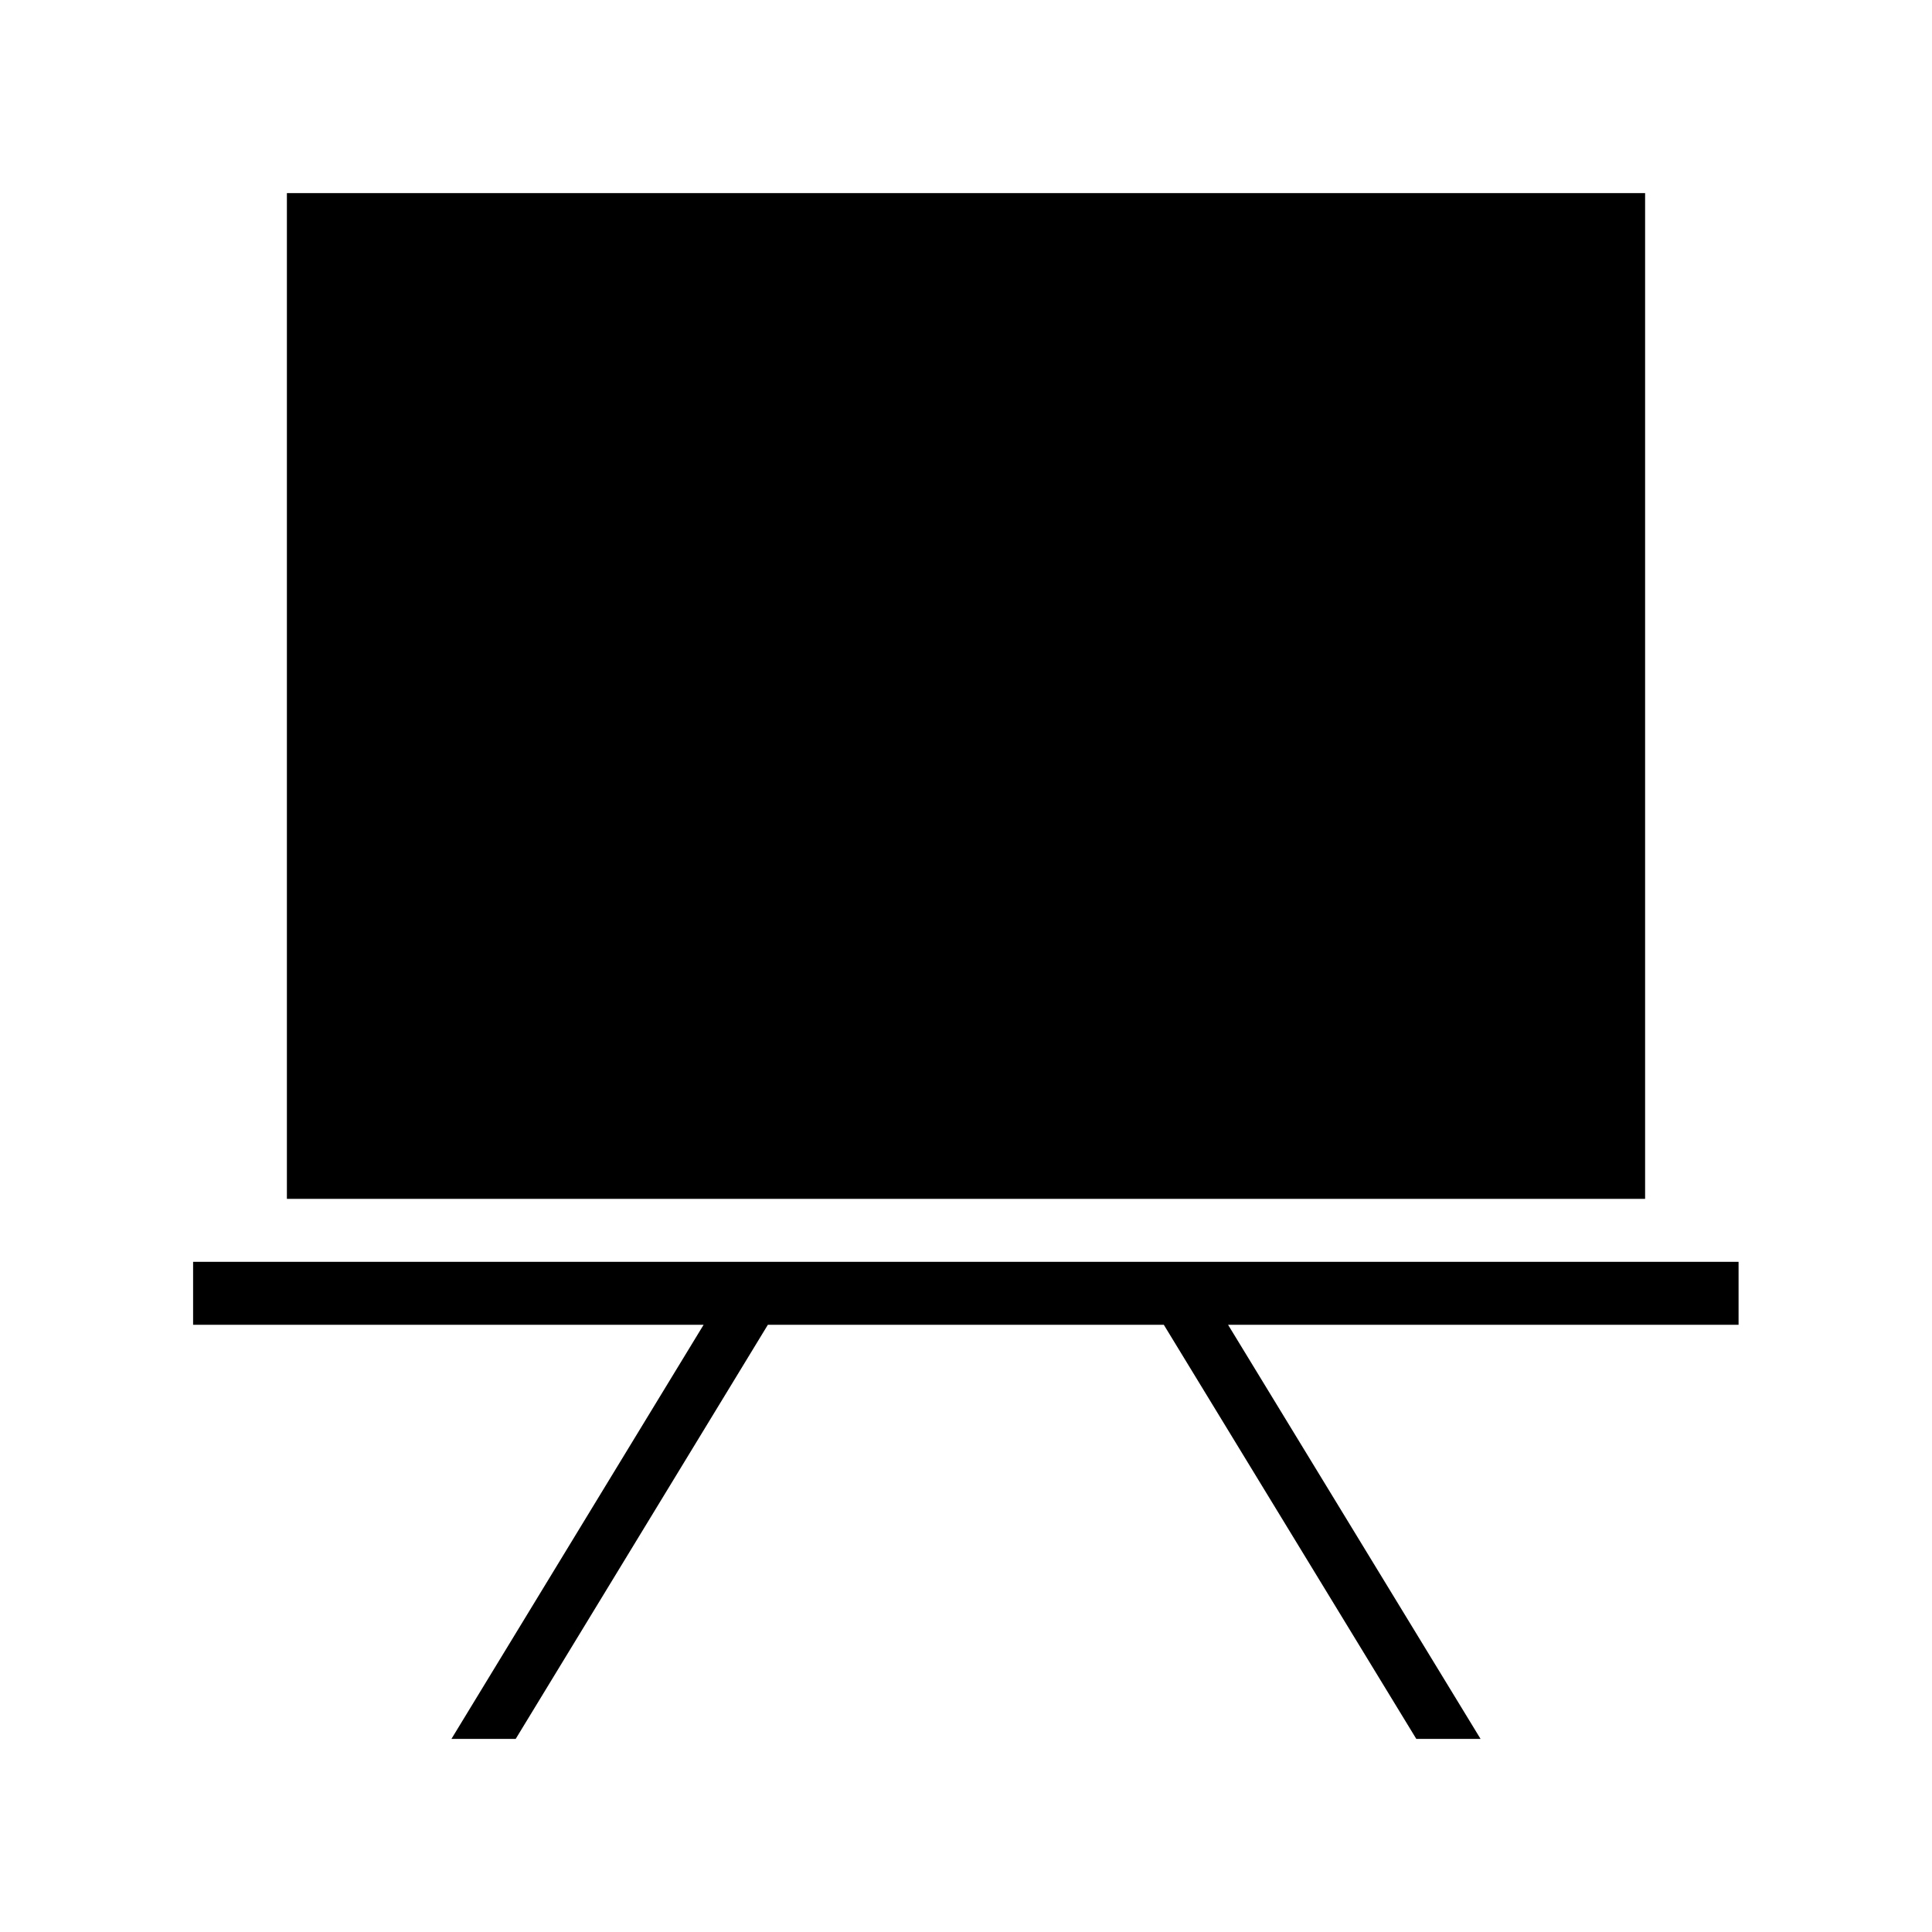 <?xml version="1.0" encoding="utf-8"?>
<!-- Generator: Adobe Illustrator 19.0.0, SVG Export Plug-In . SVG Version: 6.00 Build 0)  -->
<svg version="1.1" id="Layer_1" xmlns="http://www.w3.org/2000/svg" xmlns:xlink="http://www.w3.org/1999/xlink" x="0px" y="0px"
	 viewBox="0 0 595.3 595.3" style="enable-background:new 0 0 595.3 595.3;" xml:space="preserve">
<g>
	<rect x="88.4" y="59.5" width="418.5" height="309.9"/>
	<polygon points="535.7,388.8 59.5,388.8 59.5,408.2 216.8,408.2 139.1,535.8 158.9,535.8 236.6,408.2 358.6,408.2 436.4,535.8 
		456.2,535.8 378.4,408.2 535.7,408.2 	"/>
</g>
</svg>
